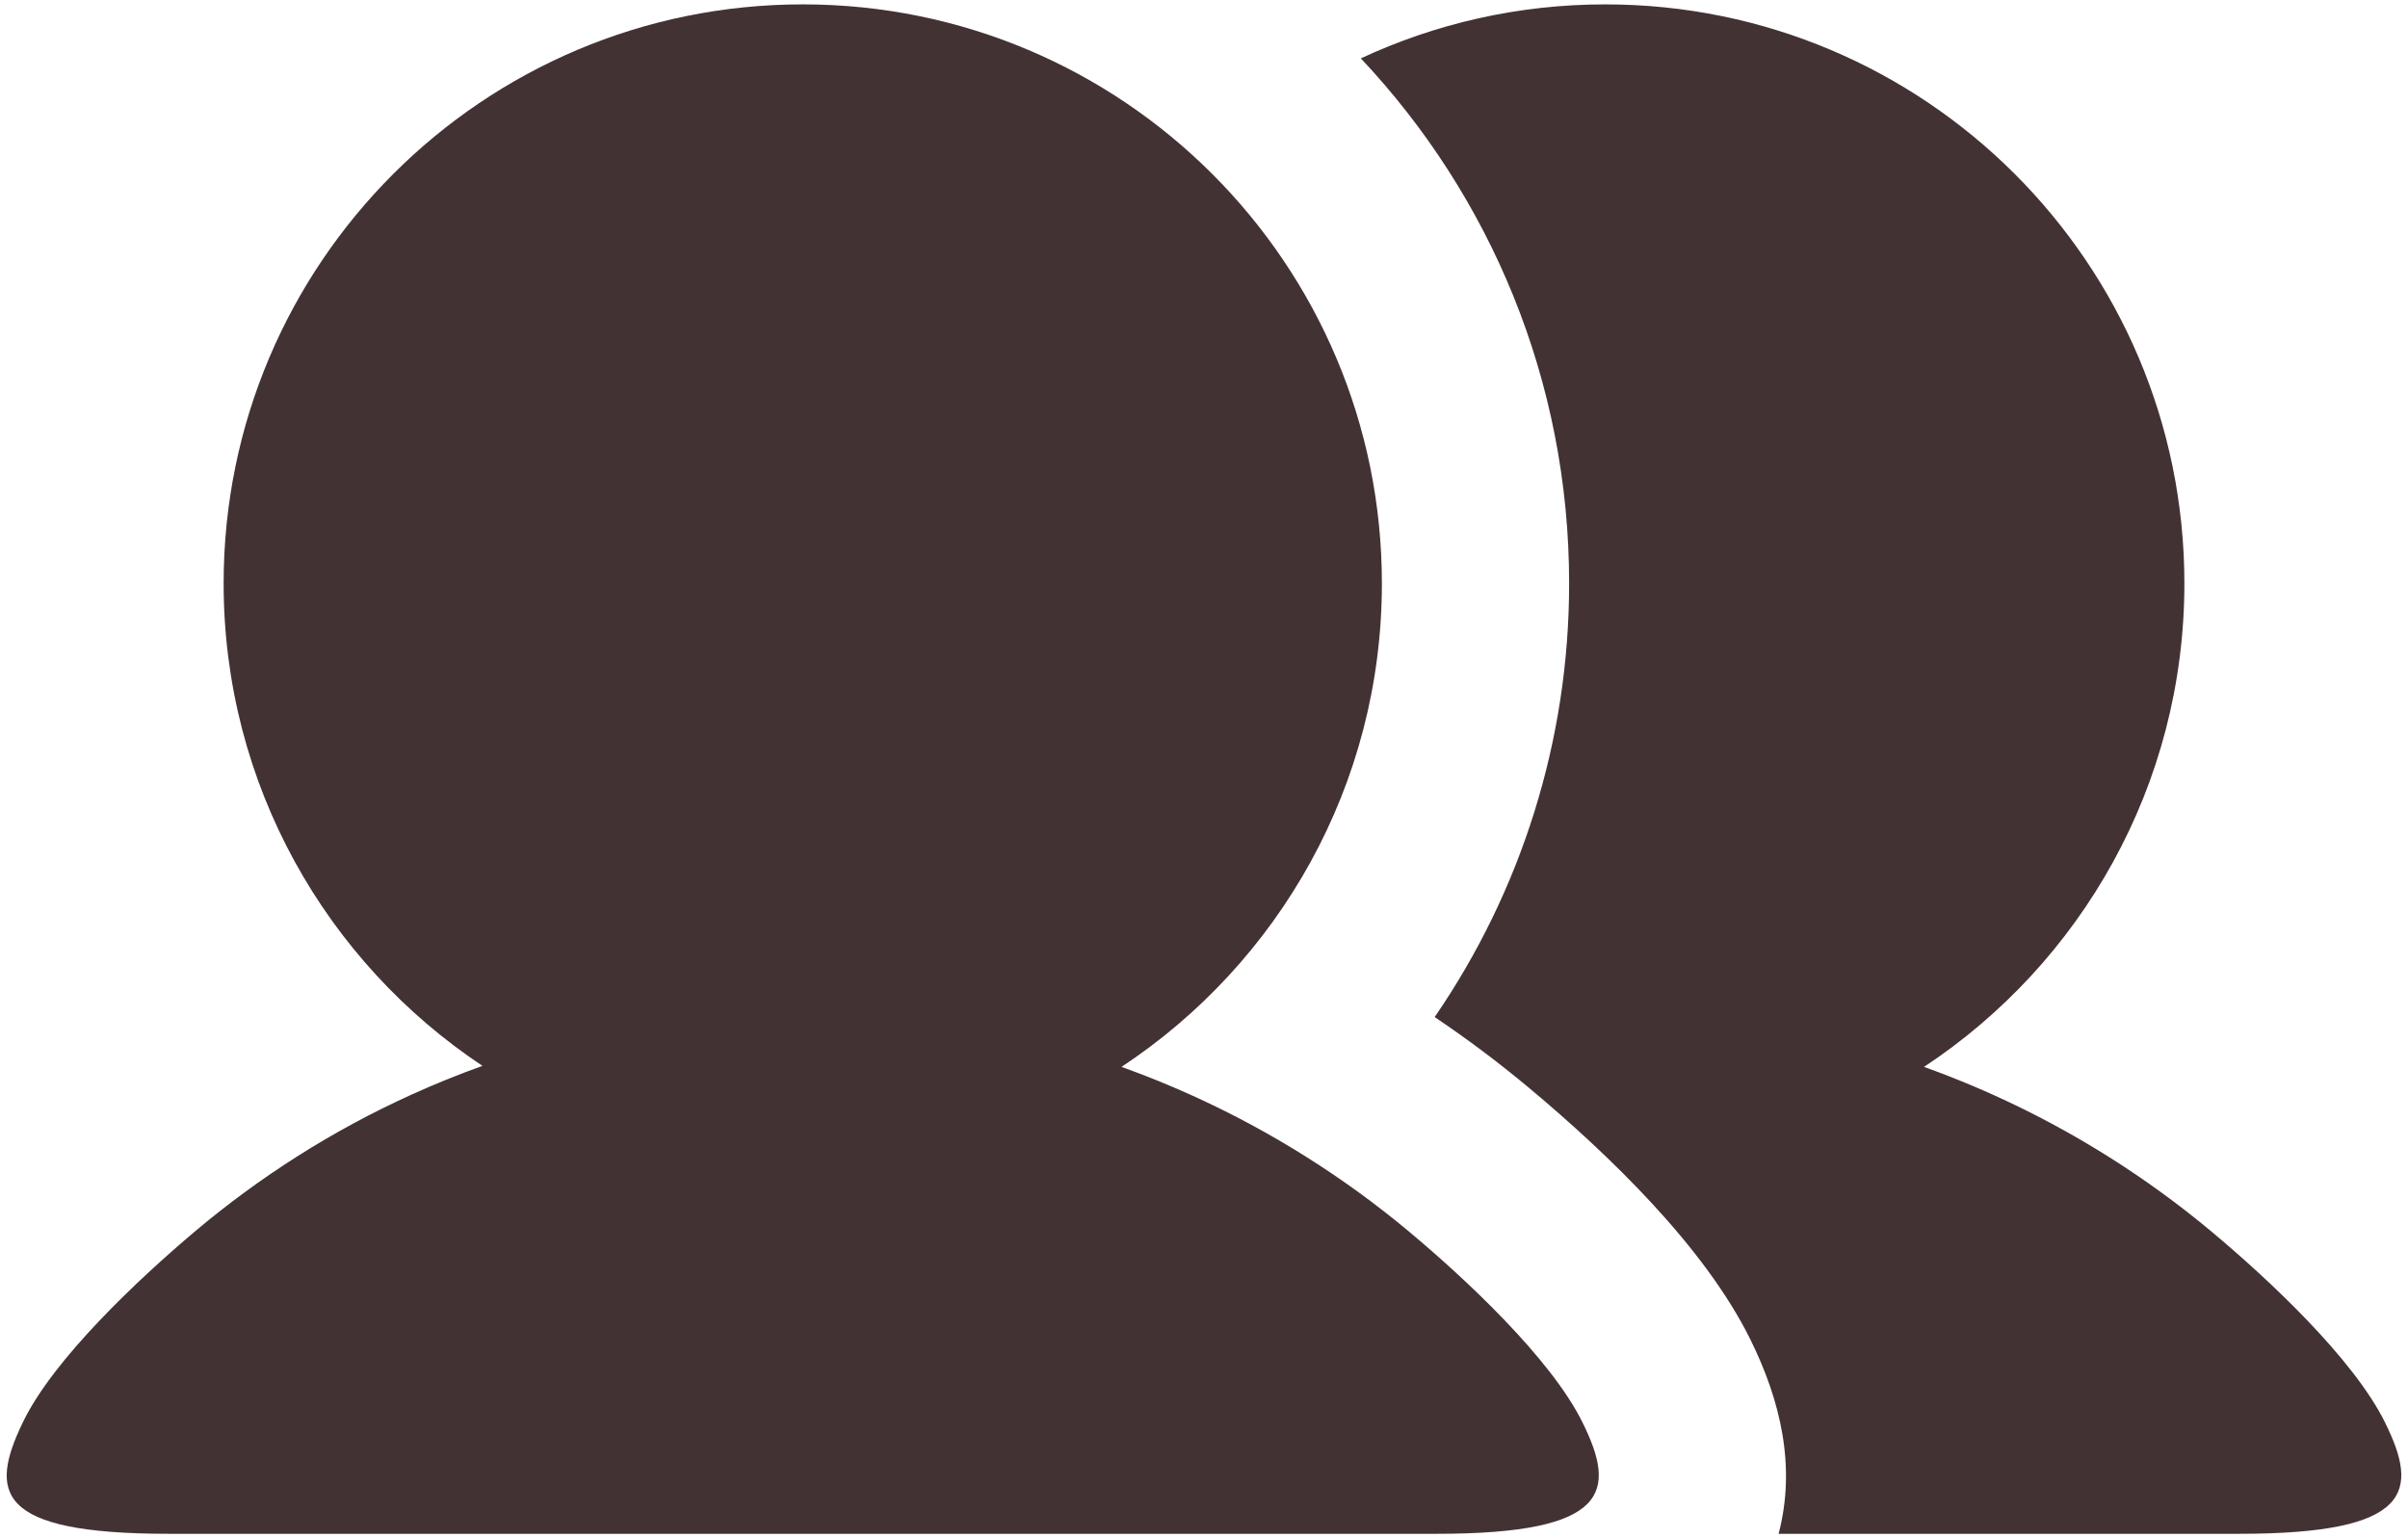 <?xml version="1.0" encoding="UTF-8"?>
<!DOCTYPE svg PUBLIC "-//W3C//DTD SVG 1.1//EN" "http://www.w3.org/Graphics/SVG/1.1/DTD/svg11.dtd">
<!-- Creator: CorelDRAW 2019 (64-Bit) -->
<svg xmlns="http://www.w3.org/2000/svg" xml:space="preserve" width="30.48mm" height="19.473mm" version="1.1" style="shape-rendering:geometricPrecision; text-rendering:geometricPrecision; image-rendering:optimizeQuality; fill-rule:evenodd; clip-rule:evenodd"
viewBox="0 0 3047.98 1947.32"
 xmlns:xlink="http://www.w3.org/1999/xlink"
 xmlns:xodm="http://www.corel.com/coreldraw/odm/2003">
 <defs>
  <style type="text/css">
   <![CDATA[
    .fil0 {fill:#433234}
   ]]>
  </style>
 </defs>
 <g id="Layer_x0020_1">
  <g id="_2312891129088">
   <path class="fil0" d="M2435.37 1350.67c81.88,29.37 159.67,67.36 232.22,112.87 46.34,29.06 90.54,61.19 132.3,96.13 70.44,58.92 178.59,159.58 218.86,240.8 43.3,87.3 35.09,141.31 -184.47,141.31l-267.45 0 -267.47 0 -48.06 0c22.28,-84.72 2.73,-168.47 -36.01,-246.61 -58.11,-117.19 -178.72,-233.3 -279.14,-317.3 -38.45,-32.16 -78.58,-62.31 -120.19,-90.28 109.27,-159.09 170.2,-349.62 170.2,-549 0,-257.22 -100.2,-491.05 -263.65,-664.69 94,-43.83 198.82,-68.36 309.39,-68.36 404.86,0 733.05,328.2 733.05,733.05 0,255.79 -131.02,480.93 -329.58,612.08z"/>
   <path class="fil0" d="M1419.56 1350.67c81.88,29.37 159.67,67.36 232.23,112.87 46.34,29.06 90.54,61.19 132.29,96.13 70.45,58.92 178.6,159.58 218.87,240.8 43.29,87.3 35.08,141.31 -184.48,141.31l-267.45 0 -267.46 0 -267.45 0 -267.47 0 -267.45 0 -267.45 0c-219.99,0 -227.42,-52.83 -184.77,-141.3 38.87,-80.64 147.52,-182.18 216.92,-240.81 41.35,-34.94 85.1,-67.07 130.99,-96.13 45.88,-29.07 93.9,-55.05 143.79,-77.69 29.39,-13.34 59.41,-25.51 90.01,-36.46 -197.48,-131.34 -327.64,-355.84 -327.64,-610.8 0,-404.85 328.19,-733.05 733.06,-733.05 404.85,0 733.05,328.2 733.05,733.05 0,255.79 -131.03,480.93 -329.59,612.08z"/>
  </g>
 </g>
</svg>
